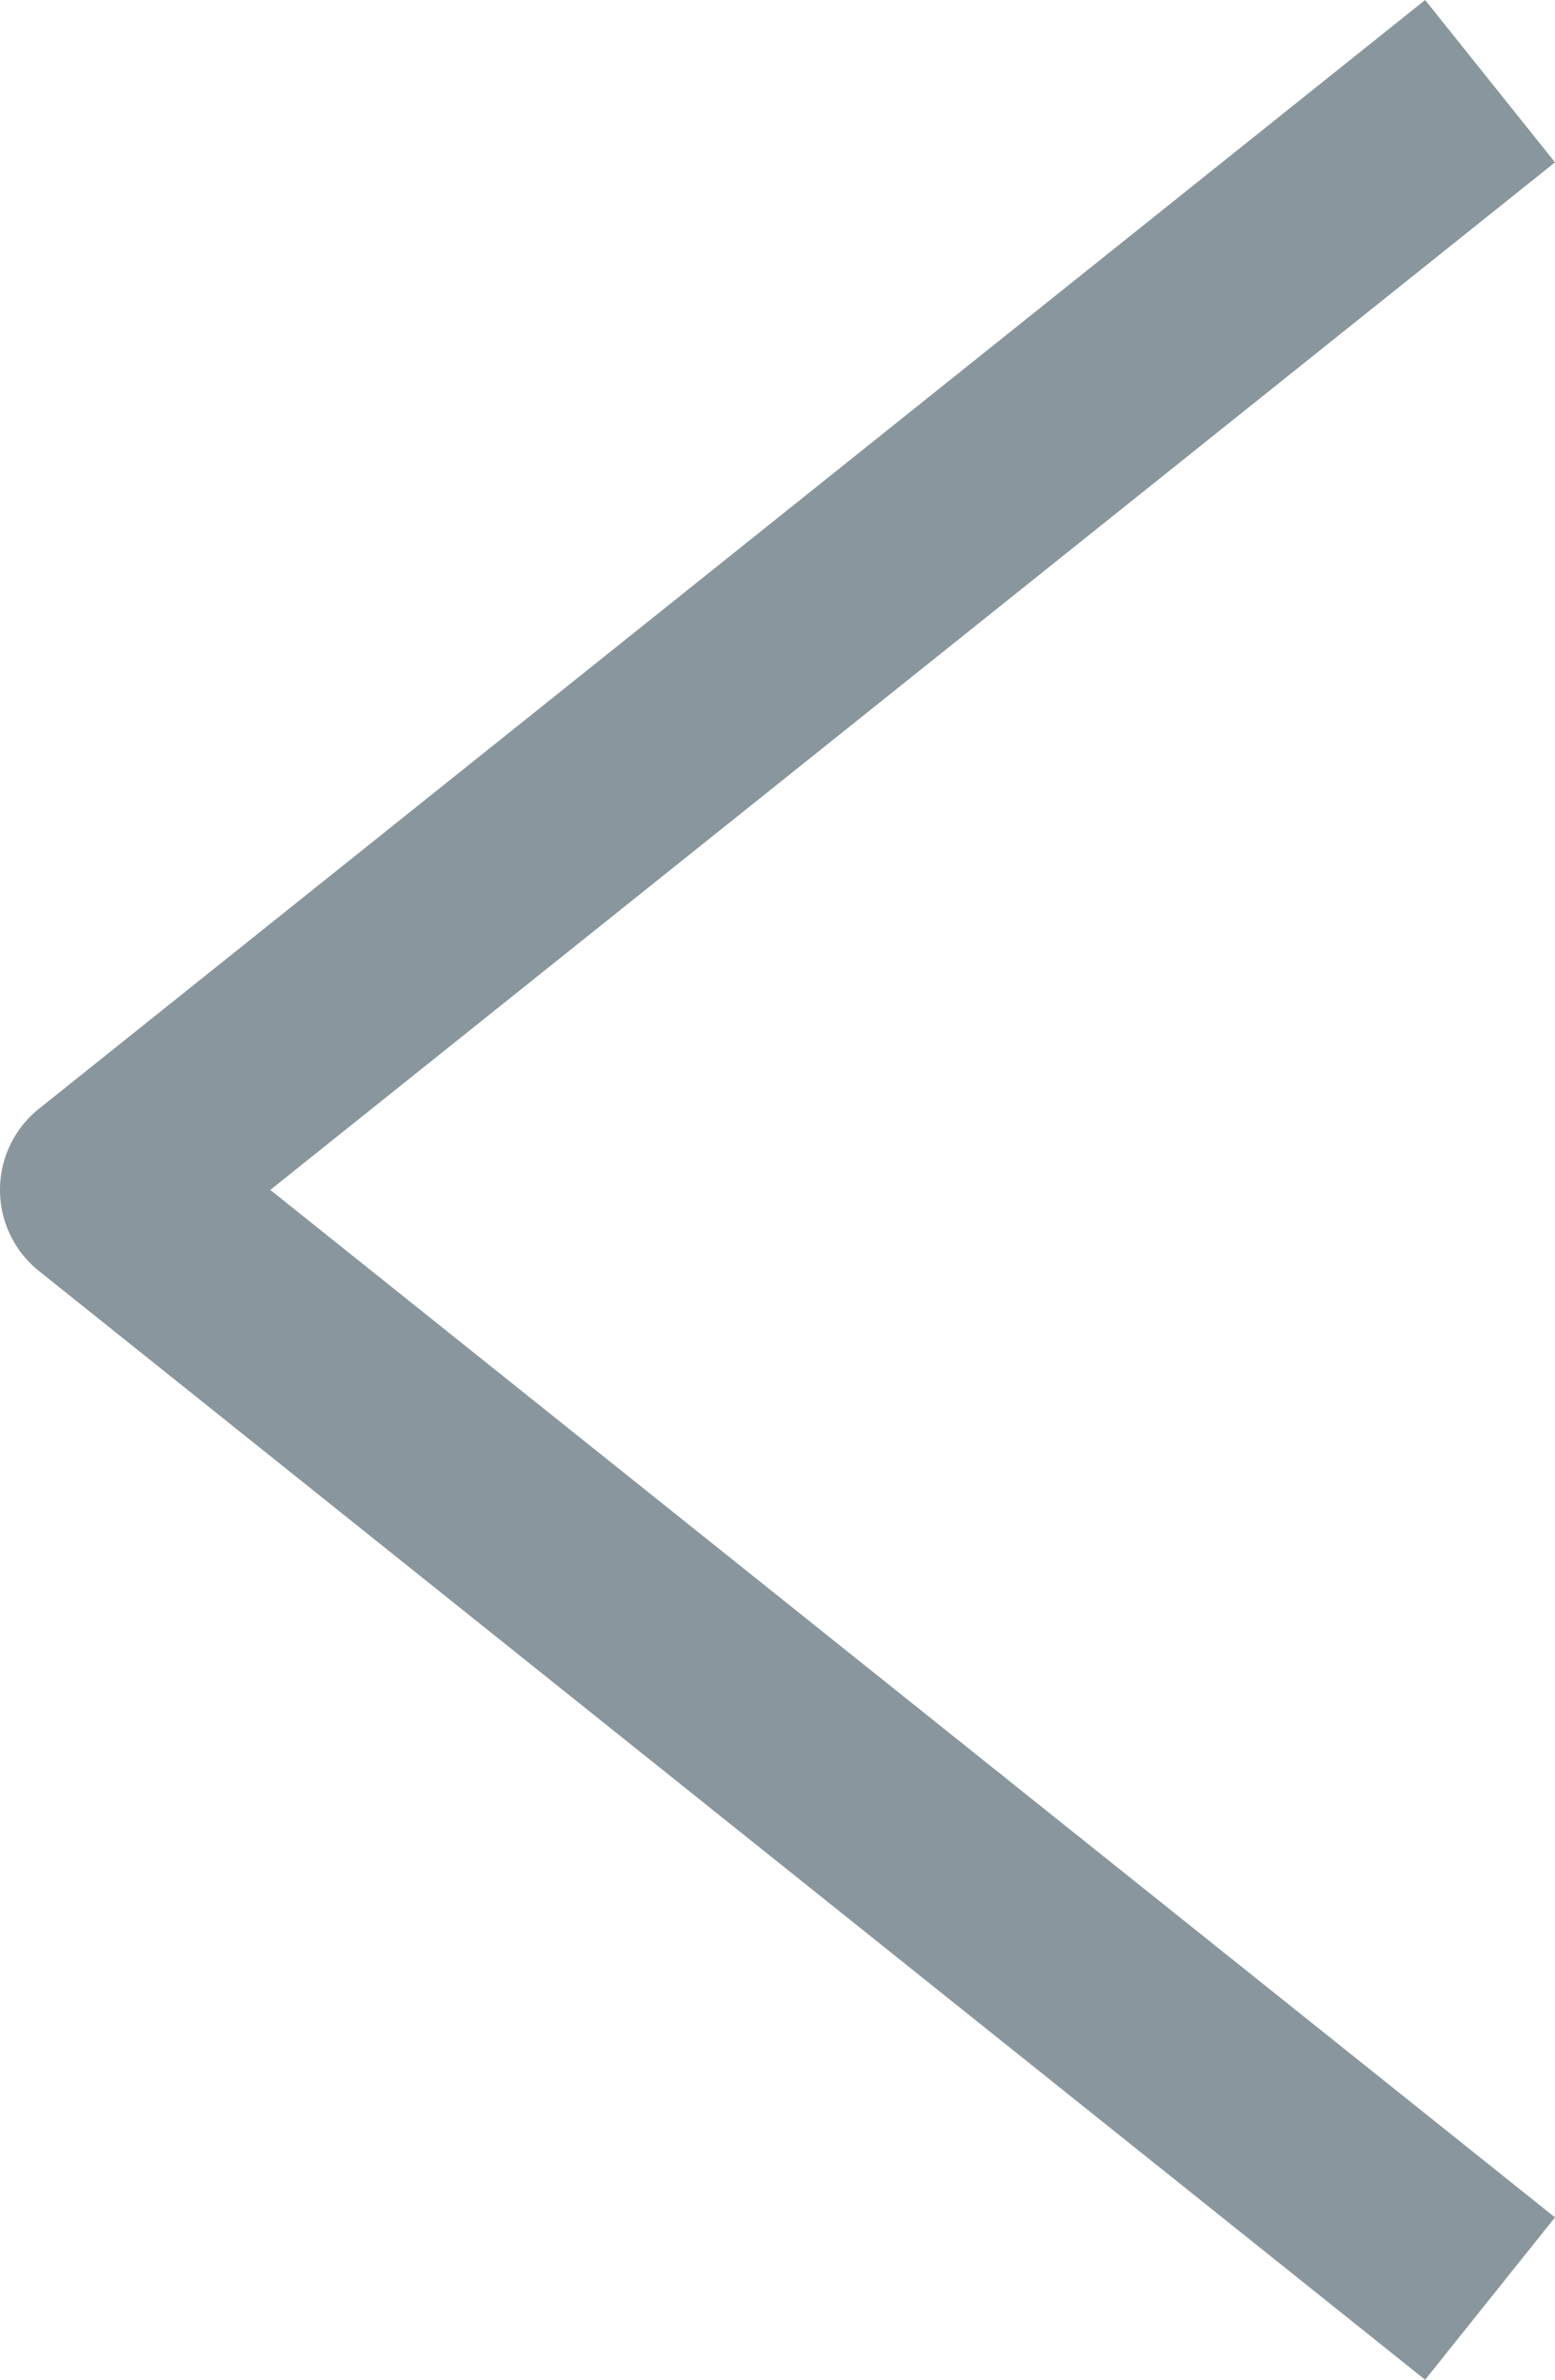 <svg xmlns="http://www.w3.org/2000/svg" width="22.437" height="34.343" viewBox="0 0 22.437 34.343">
  <path id="prev" d="M974.829,45.937,960,27.4,945.172,45.937l-2.343-1.874,16-20a1.5,1.5,0,0,1,2.343,0l16,20Z" transform="translate(-23.5 977.172) rotate(-90)" fill="#8a969d"/>
</svg>
